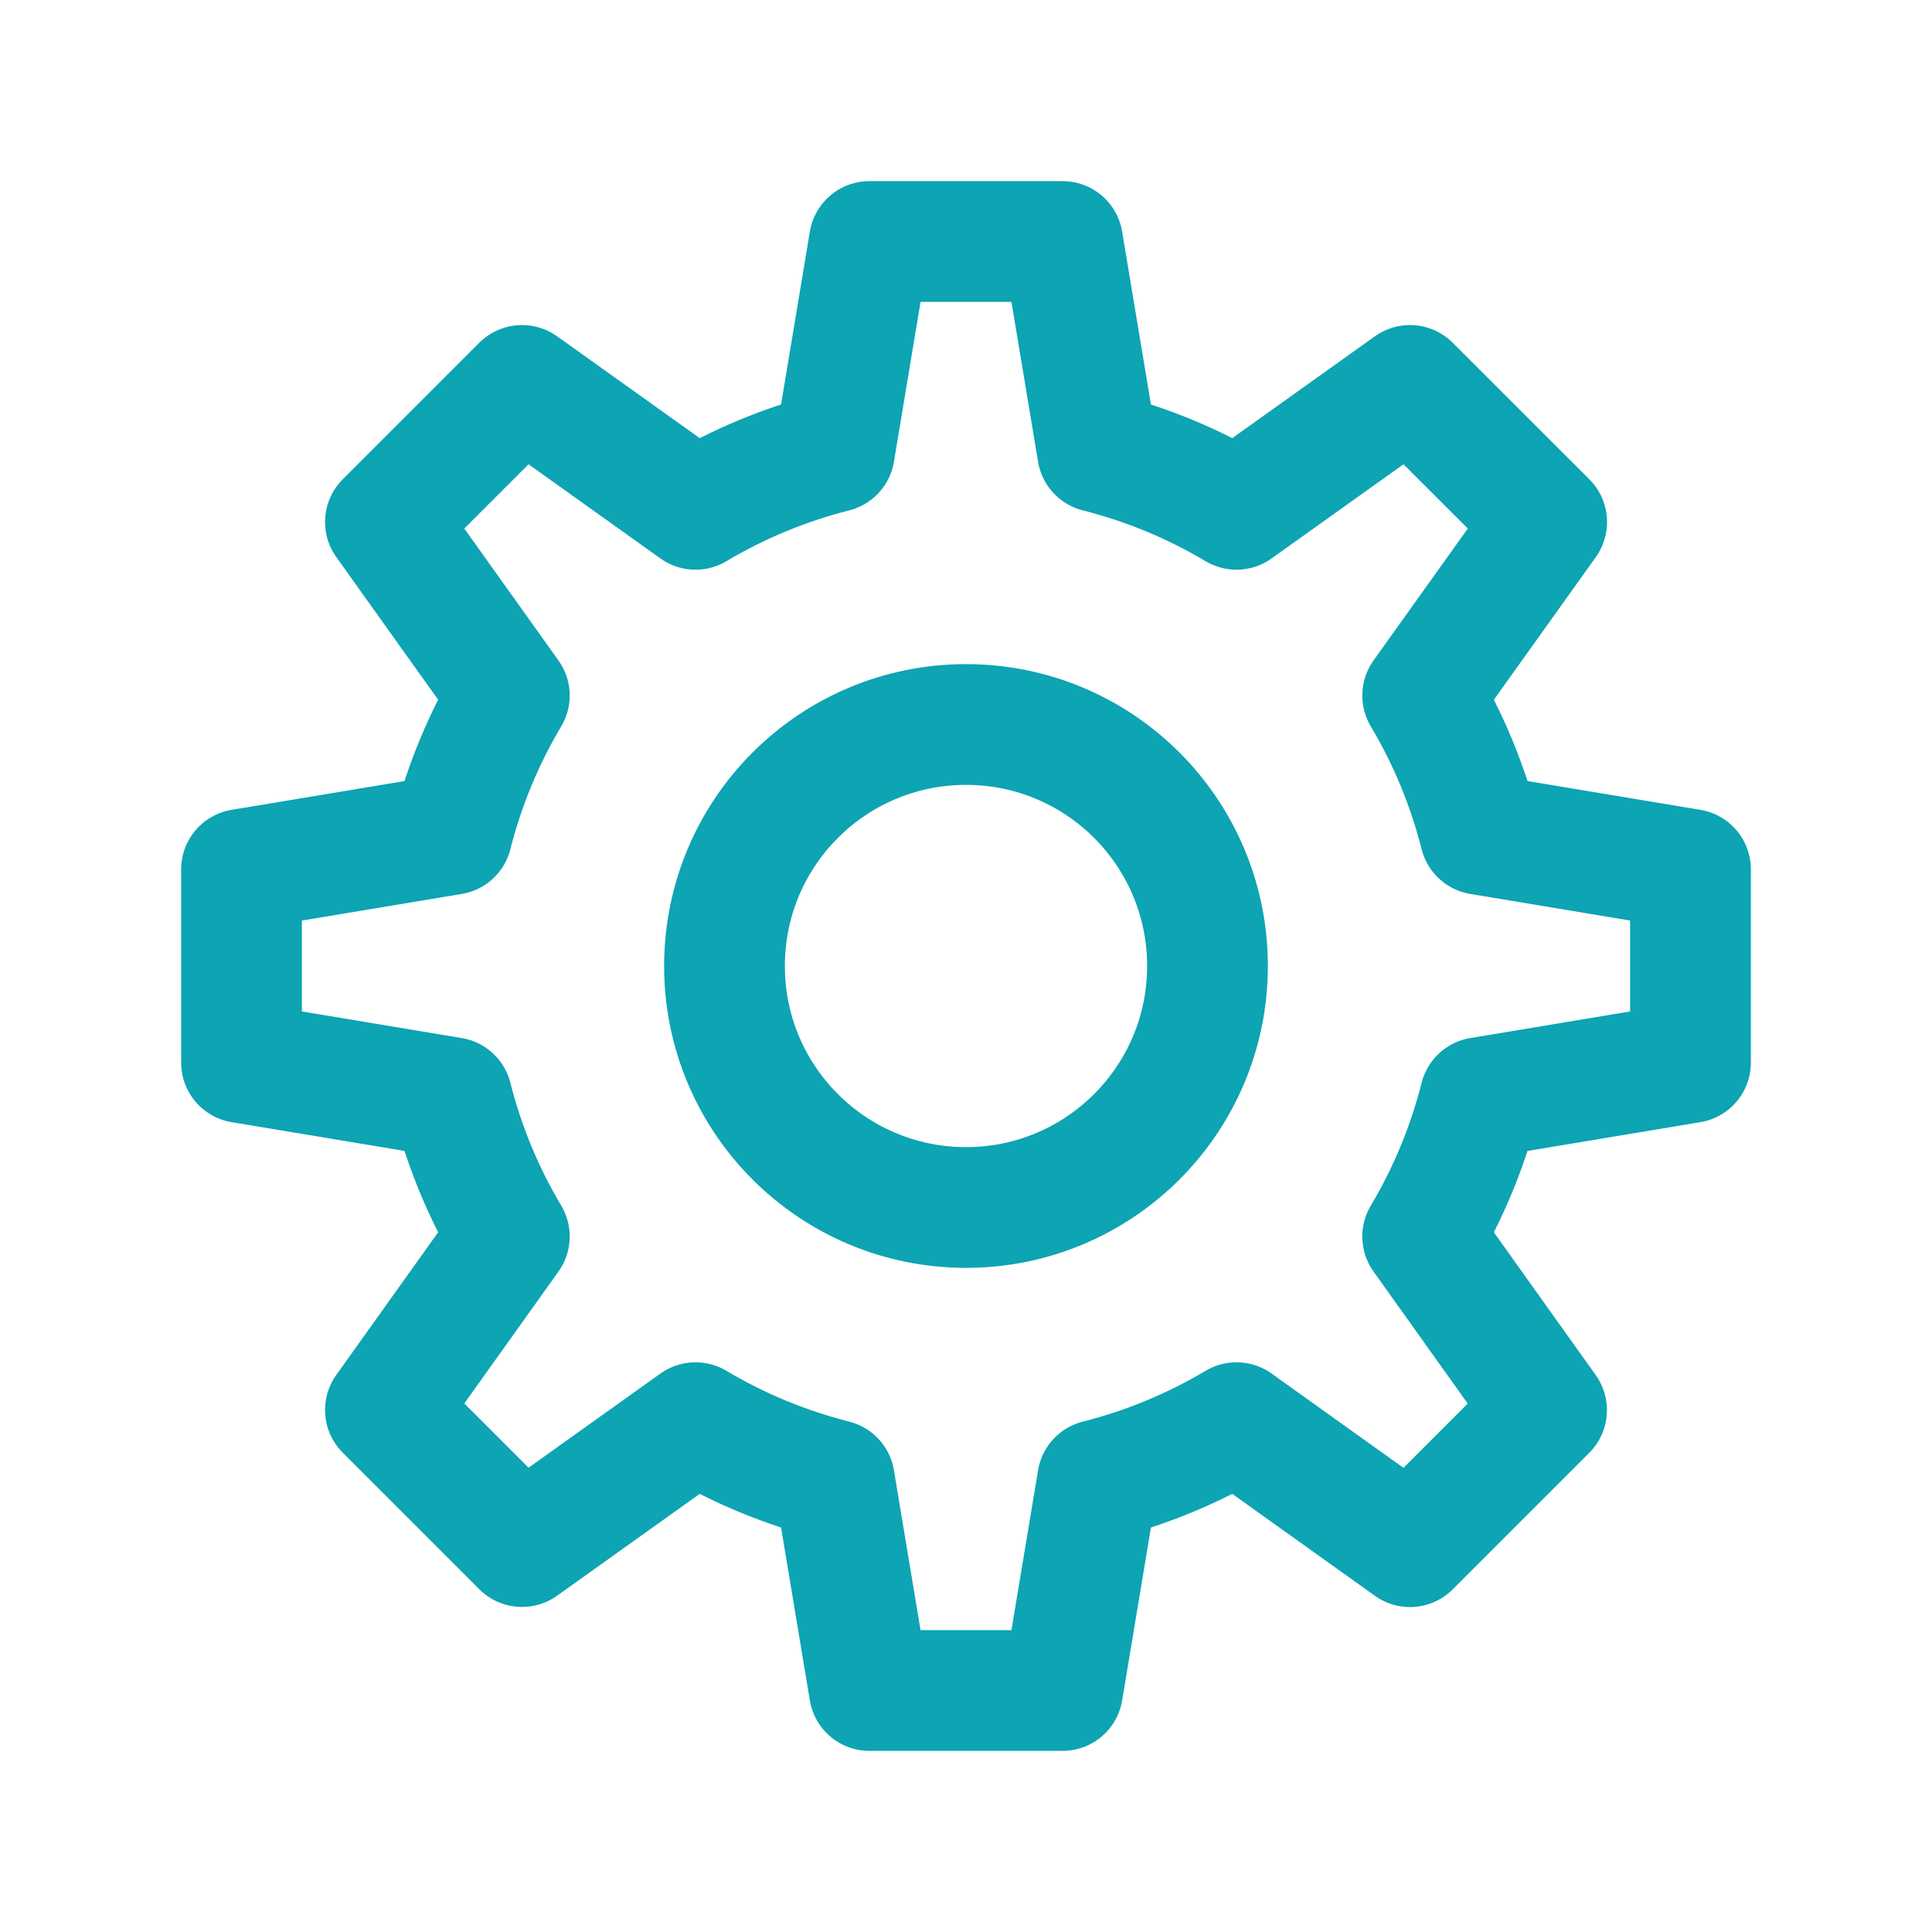 <svg width="16" height="16" viewBox="0 0 16 16" fill="none" xmlns="http://www.w3.org/2000/svg">
  <path
    d="M8 10C9.105 10 10 9.105 10 8C10 6.895 9.105 6 8 6C6.895 6 6 6.895 6 8C6 9.105 6.895 10 8 10Z"
    stroke="#0DA4B3" stroke-linecap="round" stroke-linejoin="round" />
  <path
    d="M14 8.8V7.2L12.258 6.91C12.154 6.5 11.993 6.114 11.782 5.76L12.809 4.323L11.677 3.192L10.24 4.218C9.886 4.007 9.5 3.846 9.09 3.742L8.8 2H7.2L6.91 3.742C6.5 3.846 6.114 4.007 5.76 4.218L4.323 3.192L3.192 4.323L4.218 5.76C4.007 6.114 3.846 6.5 3.742 6.91L2 7.2V8.8L3.742 9.09C3.846 9.5 4.007 9.886 4.218 10.24L3.192 11.677L4.323 12.808L5.76 11.782C6.114 11.993 6.5 12.154 6.91 12.258L7.2 14H8.8L9.09 12.258C9.5 12.154 9.886 11.993 10.24 11.782L11.677 12.809L12.808 11.678L11.782 10.24C11.993 9.886 12.154 9.5 12.258 9.09L14 8.8Z"
    stroke="#0DA4B3" stroke-linecap="round" stroke-linejoin="round" />
</svg>
